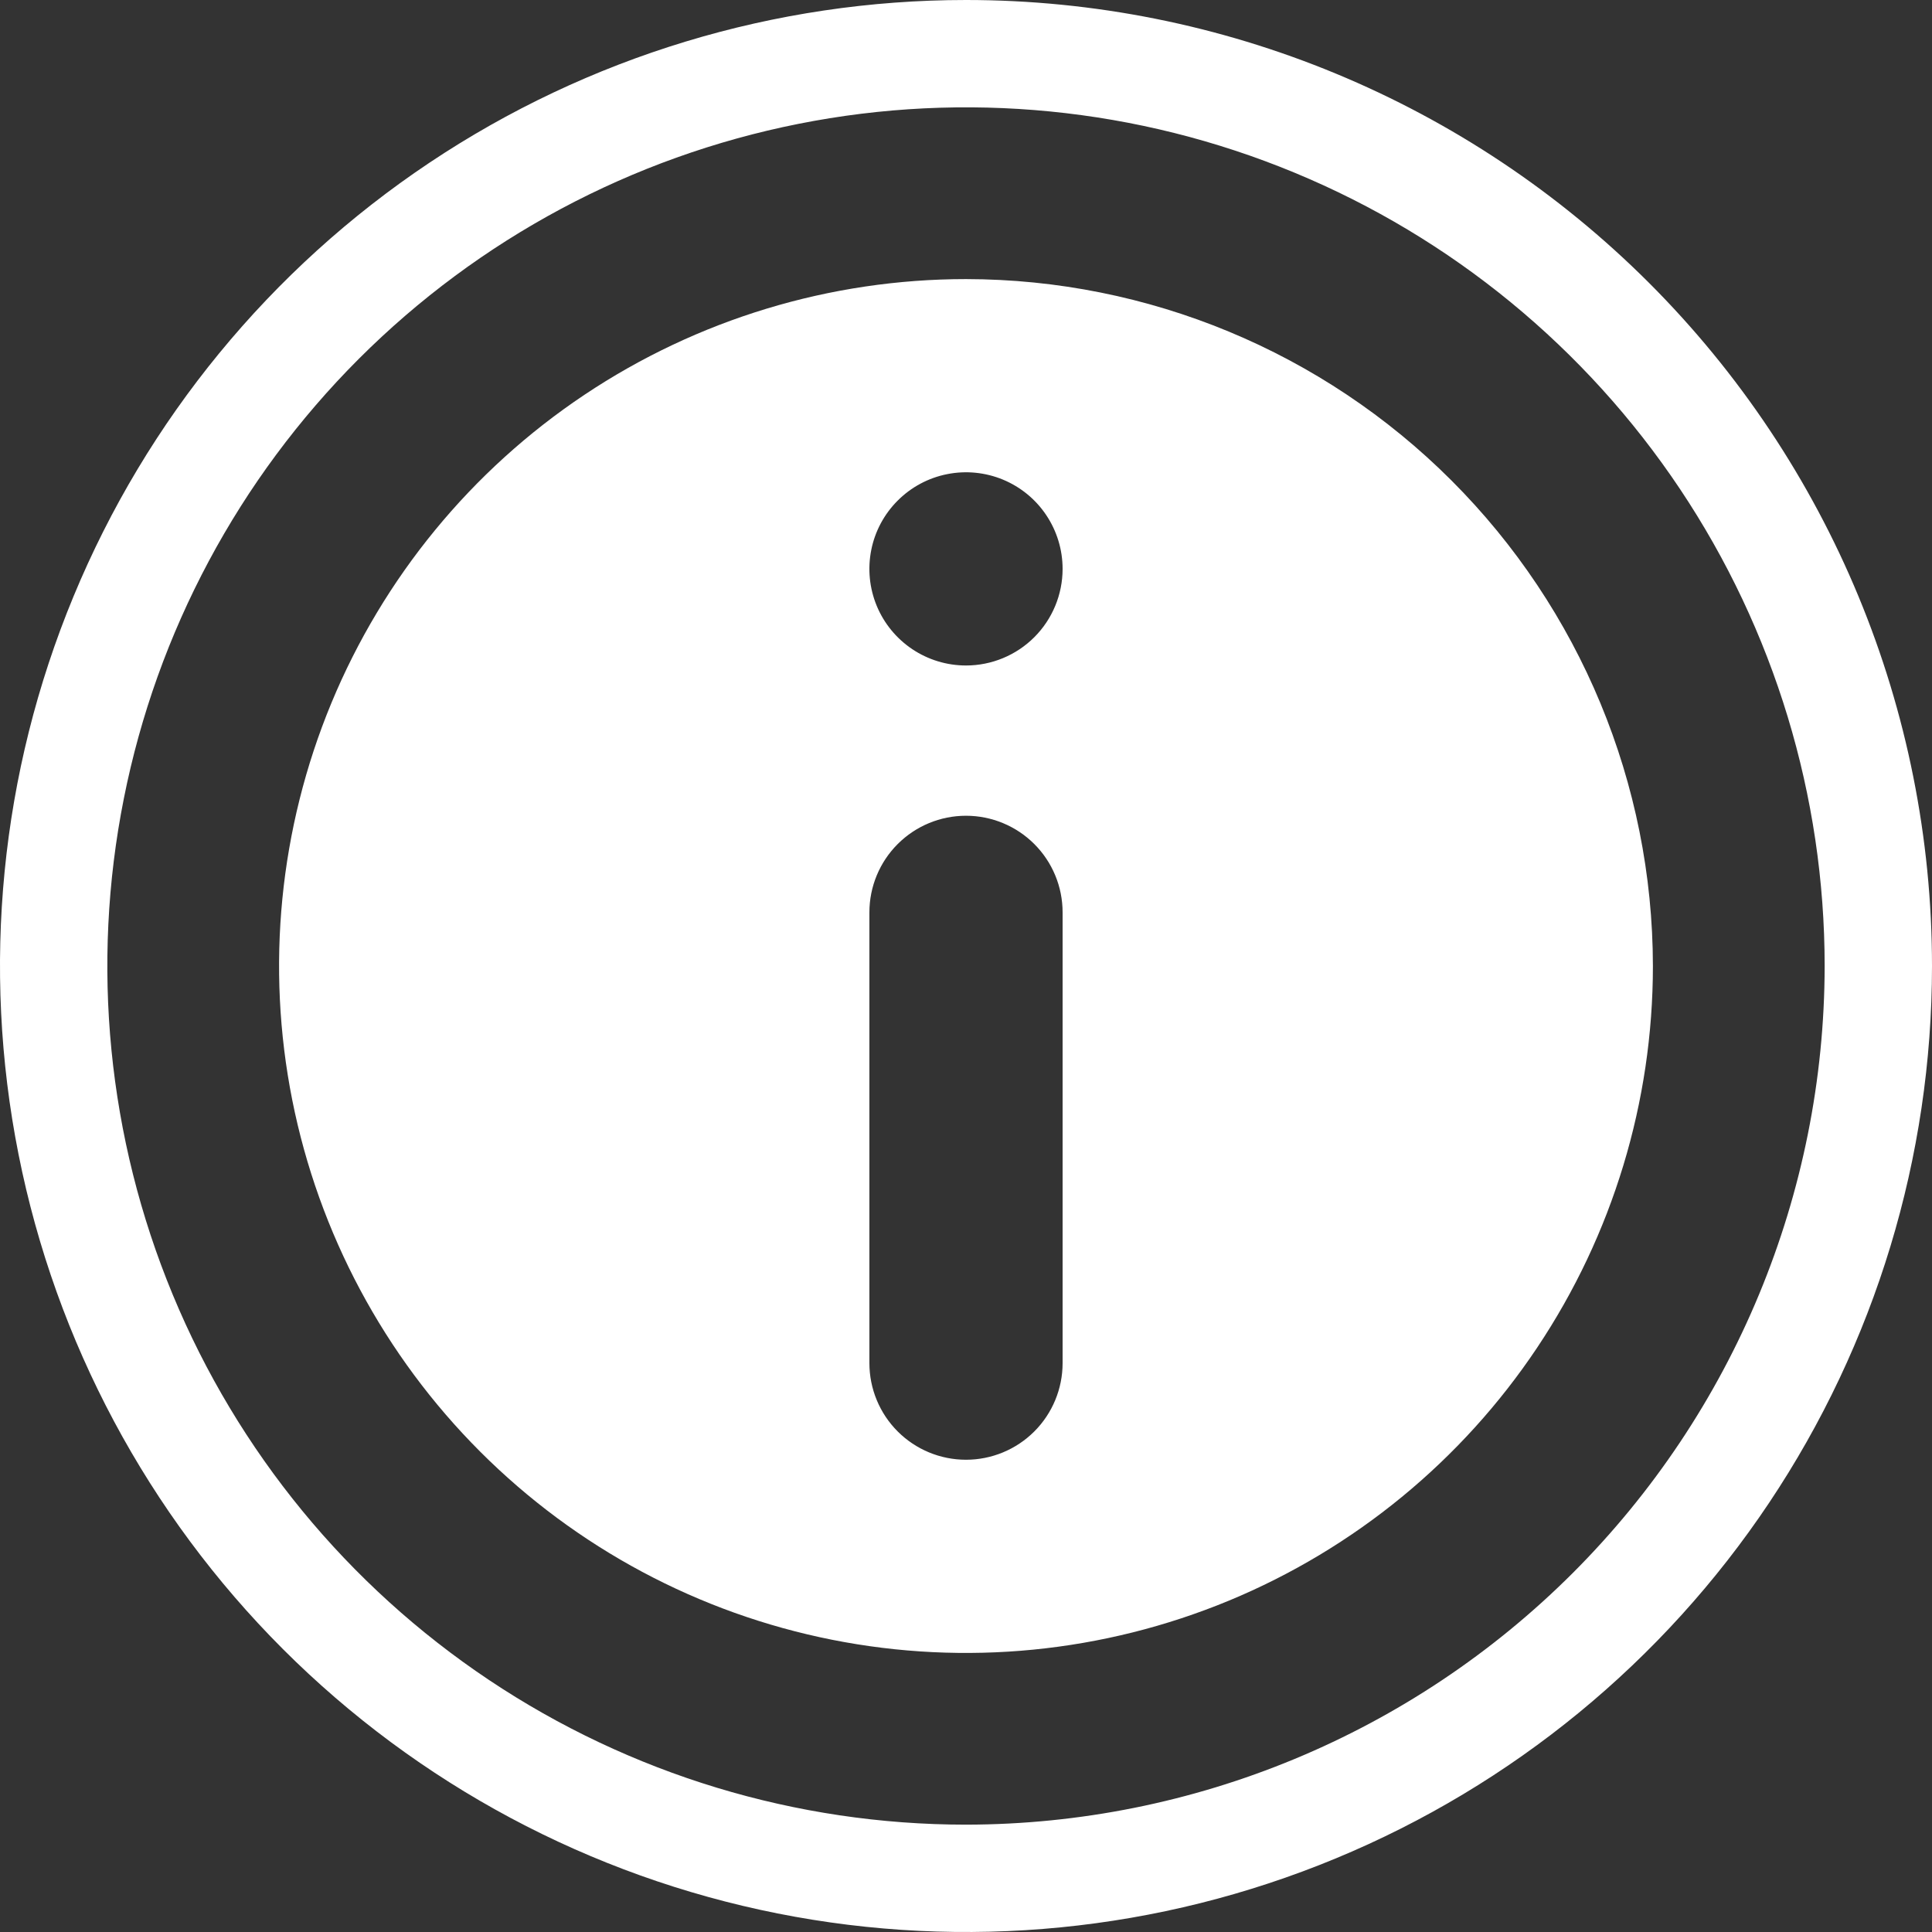 <svg width="48" height="48" viewBox="0 0 48 48" fill="none" xmlns="http://www.w3.org/2000/svg">
<rect x="0" y="0" width="48" height="48" fill="#333333" stroke="none"/>
<g id="Frame 3713">
<path id="Vector" d="M24 0C19.253 0 14.613 1.408 10.666 4.045C6.72 6.682 3.643 10.43 1.827 14.816C0.01 19.201 -0.465 24.027 0.461 28.682C1.387 33.338 3.673 37.614 7.029 40.971C10.386 44.327 14.662 46.613 19.318 47.539C23.973 48.465 28.799 47.99 33.184 46.173C37.57 44.357 41.318 41.281 43.955 37.334C46.592 33.387 48 28.747 48 24C48 17.635 45.471 11.53 40.971 7.029C36.47 2.529 30.365 0 24 0ZM24 45.333C19.781 45.333 15.656 44.082 12.148 41.738C8.64 39.394 5.905 36.062 4.291 32.164C2.676 28.266 2.253 23.976 3.077 19.838C3.9 15.7 5.932 11.899 8.915 8.915C11.899 5.932 15.7 3.9 19.838 3.077C23.976 2.253 28.266 2.676 32.164 4.291C36.062 5.905 39.394 8.64 41.738 12.148C44.082 15.656 45.333 19.781 45.333 24C45.327 29.656 43.077 35.078 39.078 39.078C35.078 43.077 29.656 45.327 24 45.333Z" fill="white"/>
<path id="Vector_2" d="M24 6.934C20.624 6.934 17.325 7.935 14.518 9.81C11.711 11.685 9.524 14.351 8.232 17.469C6.941 20.588 6.603 24.019 7.261 27.33C7.92 30.64 9.545 33.681 11.932 36.068C14.319 38.455 17.36 40.081 20.67 40.739C23.981 41.398 27.412 41.059 30.531 39.768C33.649 38.476 36.315 36.289 38.19 33.482C40.066 30.675 41.066 27.376 41.066 24C41.061 19.476 39.262 15.137 36.062 11.938C32.863 8.738 28.525 6.939 24 6.934ZM26.4 33.867C26.4 34.503 26.147 35.114 25.697 35.564C25.247 36.014 24.636 36.267 24 36.267C23.363 36.267 22.753 36.014 22.303 35.564C21.853 35.114 21.6 34.503 21.6 33.867V22.667C21.6 22.03 21.853 21.42 22.303 20.97C22.753 20.52 23.363 20.267 24 20.267C24.636 20.267 25.247 20.52 25.697 20.97C26.147 21.42 26.4 22.03 26.4 22.667V33.867ZM24 16.534C23.525 16.534 23.061 16.393 22.666 16.129C22.272 15.865 21.964 15.491 21.782 15.052C21.601 14.614 21.553 14.131 21.646 13.665C21.738 13.2 21.967 12.772 22.303 12.437C22.638 12.101 23.066 11.872 23.532 11.78C23.997 11.687 24.48 11.735 24.918 11.916C25.357 12.098 25.732 12.405 25.995 12.8C26.259 13.195 26.4 13.659 26.4 14.134C26.4 14.77 26.147 15.381 25.697 15.831C25.247 16.281 24.636 16.534 24 16.534Z" fill="white"/>
</g>
</svg>
